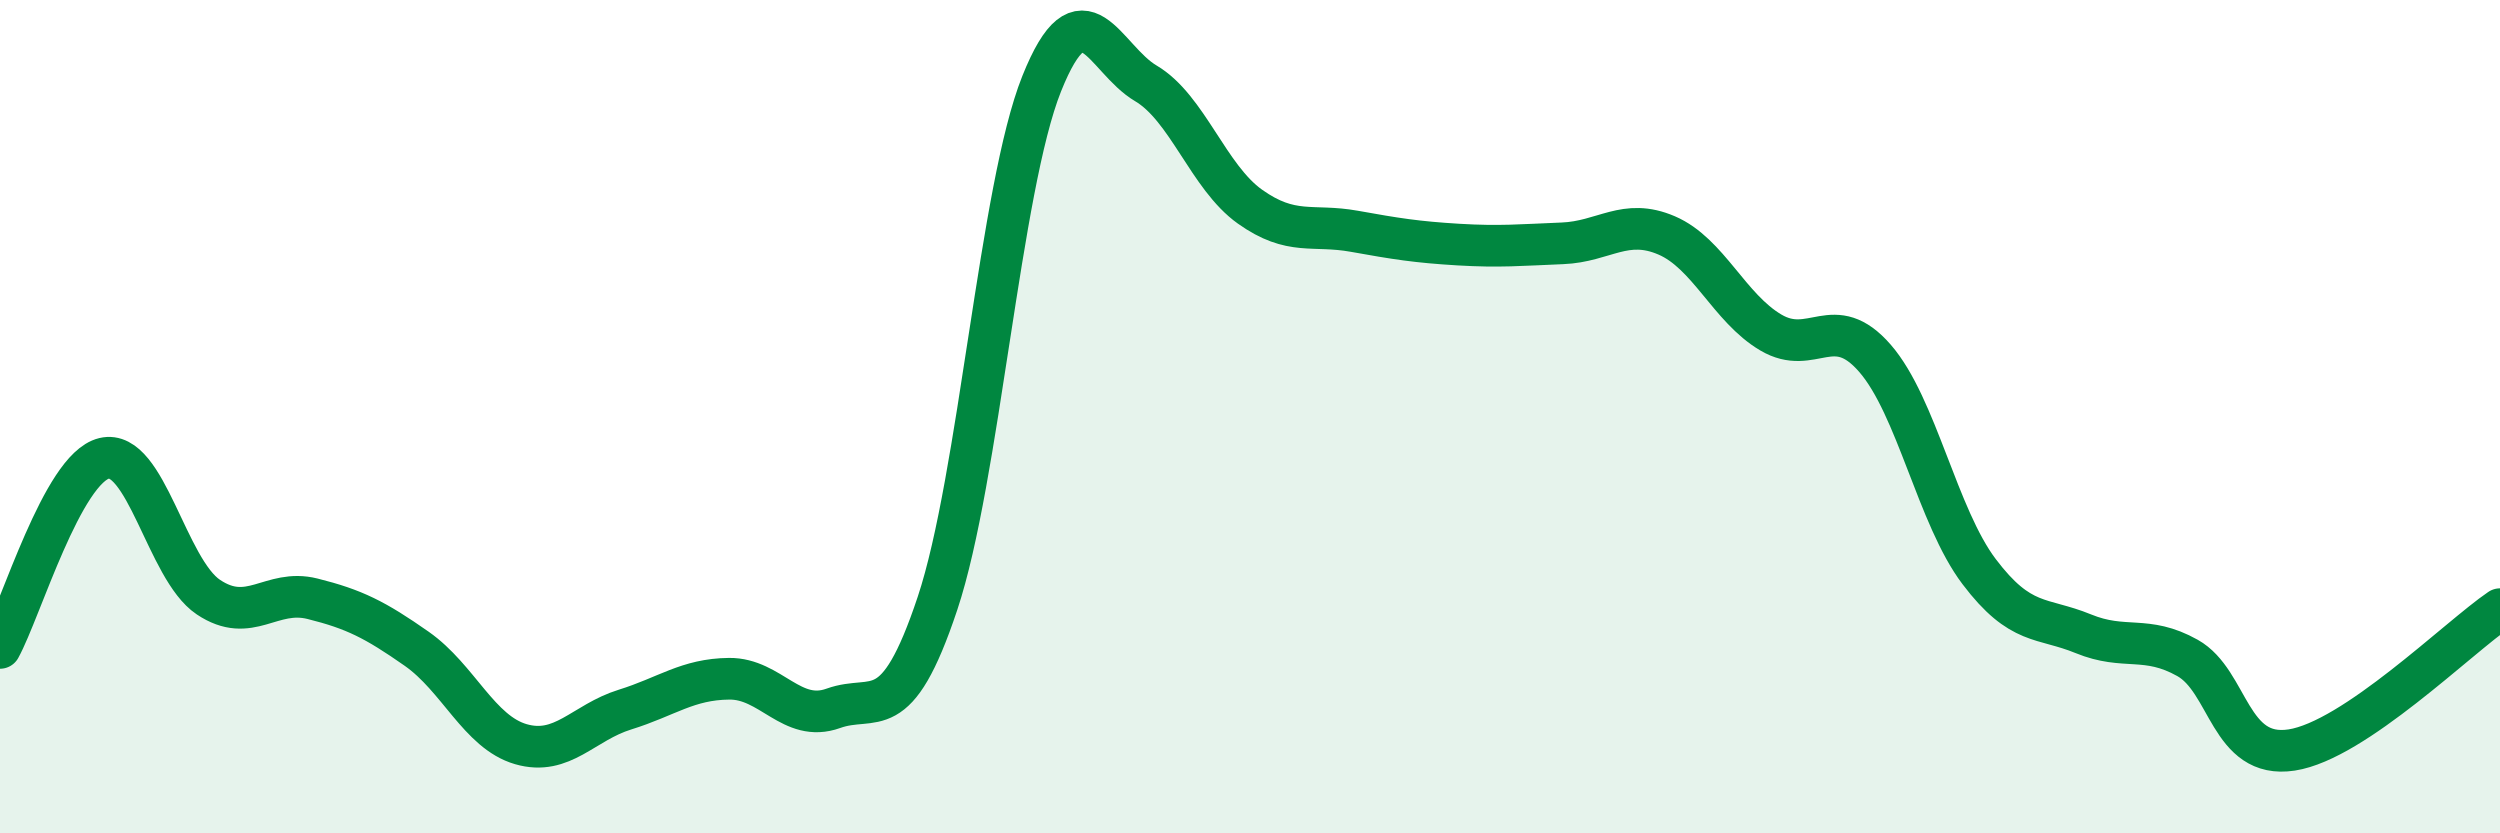 
    <svg width="60" height="20" viewBox="0 0 60 20" xmlns="http://www.w3.org/2000/svg">
      <path
        d="M 0,15.55 C 0.5,14.64 1.5,11.24 2.5,11 C 3.5,10.76 4,13.66 5,14.33 C 6,15 6.5,14.12 7.5,14.37 C 8.5,14.62 9,14.87 10,15.57 C 11,16.27 11.5,17.57 12.5,17.86 C 13.5,18.15 14,17.34 15,17.03 C 16,16.72 16.5,16.3 17.5,16.29 C 18.5,16.28 19,17.36 20,17 C 21,16.64 21.5,17.48 22.5,14.48 C 23.5,11.48 24,4.51 25,2.01 C 26,-0.49 26.5,1.41 27.5,2 C 28.5,2.59 29,4.25 30,4.96 C 31,5.67 31.5,5.37 32.5,5.55 C 33.5,5.73 34,5.81 35,5.87 C 36,5.93 36.5,5.88 37.5,5.84 C 38.5,5.8 39,5.22 40,5.65 C 41,6.08 41.5,7.39 42.5,7.98 C 43.5,8.57 44,7.45 45,8.6 C 46,9.75 46.5,12.4 47.5,13.72 C 48.5,15.04 49,14.8 50,15.21 C 51,15.62 51.5,15.23 52.5,15.79 C 53.5,16.35 53.5,18.23 55,18 C 56.5,17.77 59,15.3 60,14.62L60 20L0 20Z"
        fill="#008740"
        opacity="0.1"
        stroke-linecap="round"
        stroke-linejoin="round"
      />
      <path
        d="M 0,15.55 C 0.5,14.64 1.5,11.24 2.5,11 C 3.5,10.76 4,13.66 5,14.33 C 6,15 6.5,14.12 7.5,14.37 C 8.5,14.62 9,14.87 10,15.57 C 11,16.27 11.5,17.57 12.5,17.86 C 13.5,18.15 14,17.34 15,17.03 C 16,16.72 16.5,16.3 17.5,16.29 C 18.5,16.28 19,17.36 20,17 C 21,16.64 21.5,17.48 22.5,14.48 C 23.5,11.48 24,4.51 25,2.01 C 26,-0.49 26.5,1.41 27.5,2 C 28.5,2.59 29,4.25 30,4.96 C 31,5.67 31.5,5.37 32.5,5.55 C 33.5,5.73 34,5.81 35,5.87 C 36,5.93 36.5,5.88 37.5,5.84 C 38.5,5.8 39,5.22 40,5.65 C 41,6.08 41.5,7.39 42.5,7.98 C 43.5,8.57 44,7.45 45,8.6 C 46,9.75 46.5,12.4 47.5,13.72 C 48.5,15.04 49,14.8 50,15.21 C 51,15.62 51.5,15.23 52.5,15.79 C 53.5,16.35 53.5,18.23 55,18 C 56.5,17.77 59,15.3 60,14.62"
        stroke="#008740"
        stroke-width="1"
        fill="none"
        stroke-linecap="round"
        stroke-linejoin="round"
      />
    </svg>
  